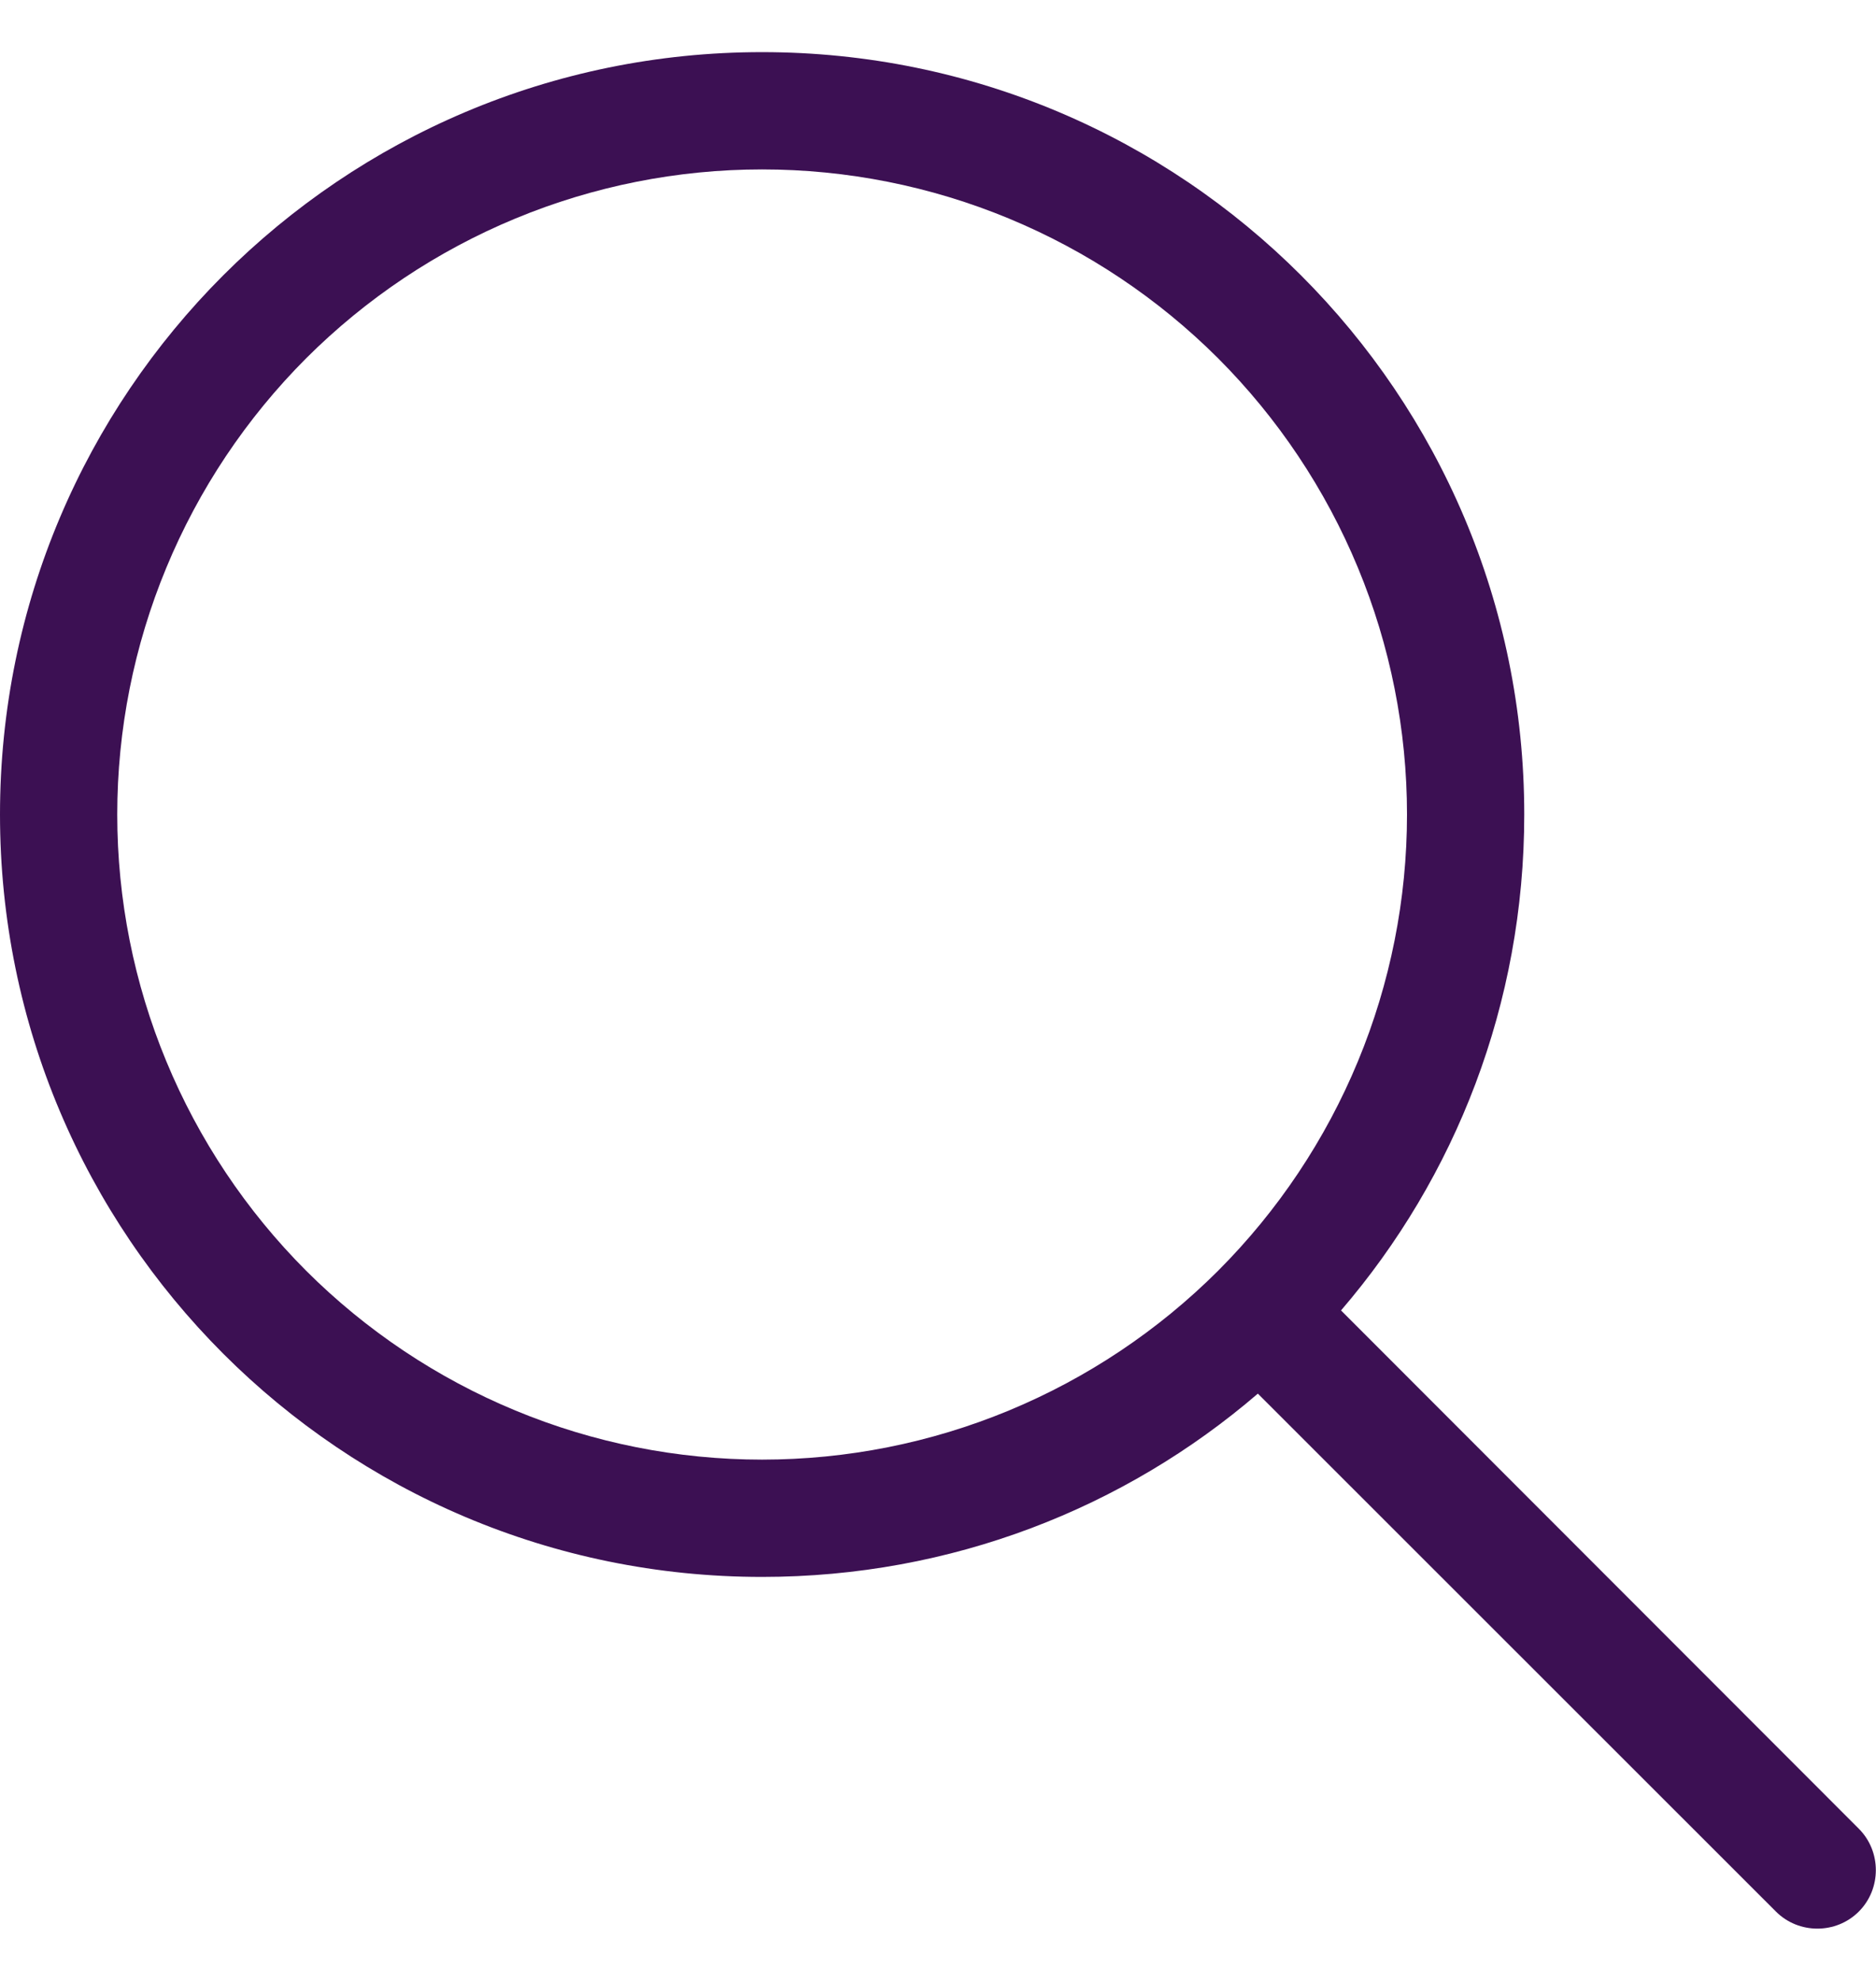 <svg width="18" height="19" viewBox="0 0 18 19" fill="none" xmlns="http://www.w3.org/2000/svg">
<g clip-path="url(#clip0_2981_2928)">
<path d="M13.5 7.812C13.5 7 13.34 6.195 13.029 5.445C12.718 4.694 12.262 4.012 11.688 3.437C11.113 2.863 10.431 2.407 9.68 2.096C8.93 1.785 8.125 1.625 7.312 1.625C6.5 1.625 5.695 1.785 4.945 2.096C4.194 2.407 3.512 2.863 2.937 3.437C2.363 4.012 1.907 4.694 1.596 5.445C1.285 6.195 1.125 7 1.125 7.812C1.125 8.625 1.285 9.43 1.596 10.18C1.907 10.931 2.363 11.613 2.937 12.188C3.512 12.762 4.194 13.218 4.945 13.529C5.695 13.84 6.5 14 7.312 14C8.125 14 8.93 13.84 9.68 13.529C10.431 13.218 11.113 12.762 11.688 12.188C12.262 11.613 12.718 10.931 13.029 10.18C13.34 9.43 13.5 8.625 13.5 7.812ZM12.069 13.367C10.793 14.464 9.13 15.125 7.312 15.125C3.273 15.125 0 11.852 0 7.812C0 3.773 3.273 0.5 7.312 0.5C11.352 0.5 14.625 3.773 14.625 7.812C14.625 9.63 13.964 11.293 12.867 12.569L17.835 17.54C18.053 17.758 18.053 18.117 17.835 18.335C17.617 18.553 17.258 18.553 17.04 18.335L12.069 13.367Z" fill="#3C1053"/>
</g>
<defs>
<clipPath id="clip0_2981_2928">
<rect width="18" height="18" fill="white" transform="translate(0 0.5)"/>
</clipPath>
</defs>
</svg>
